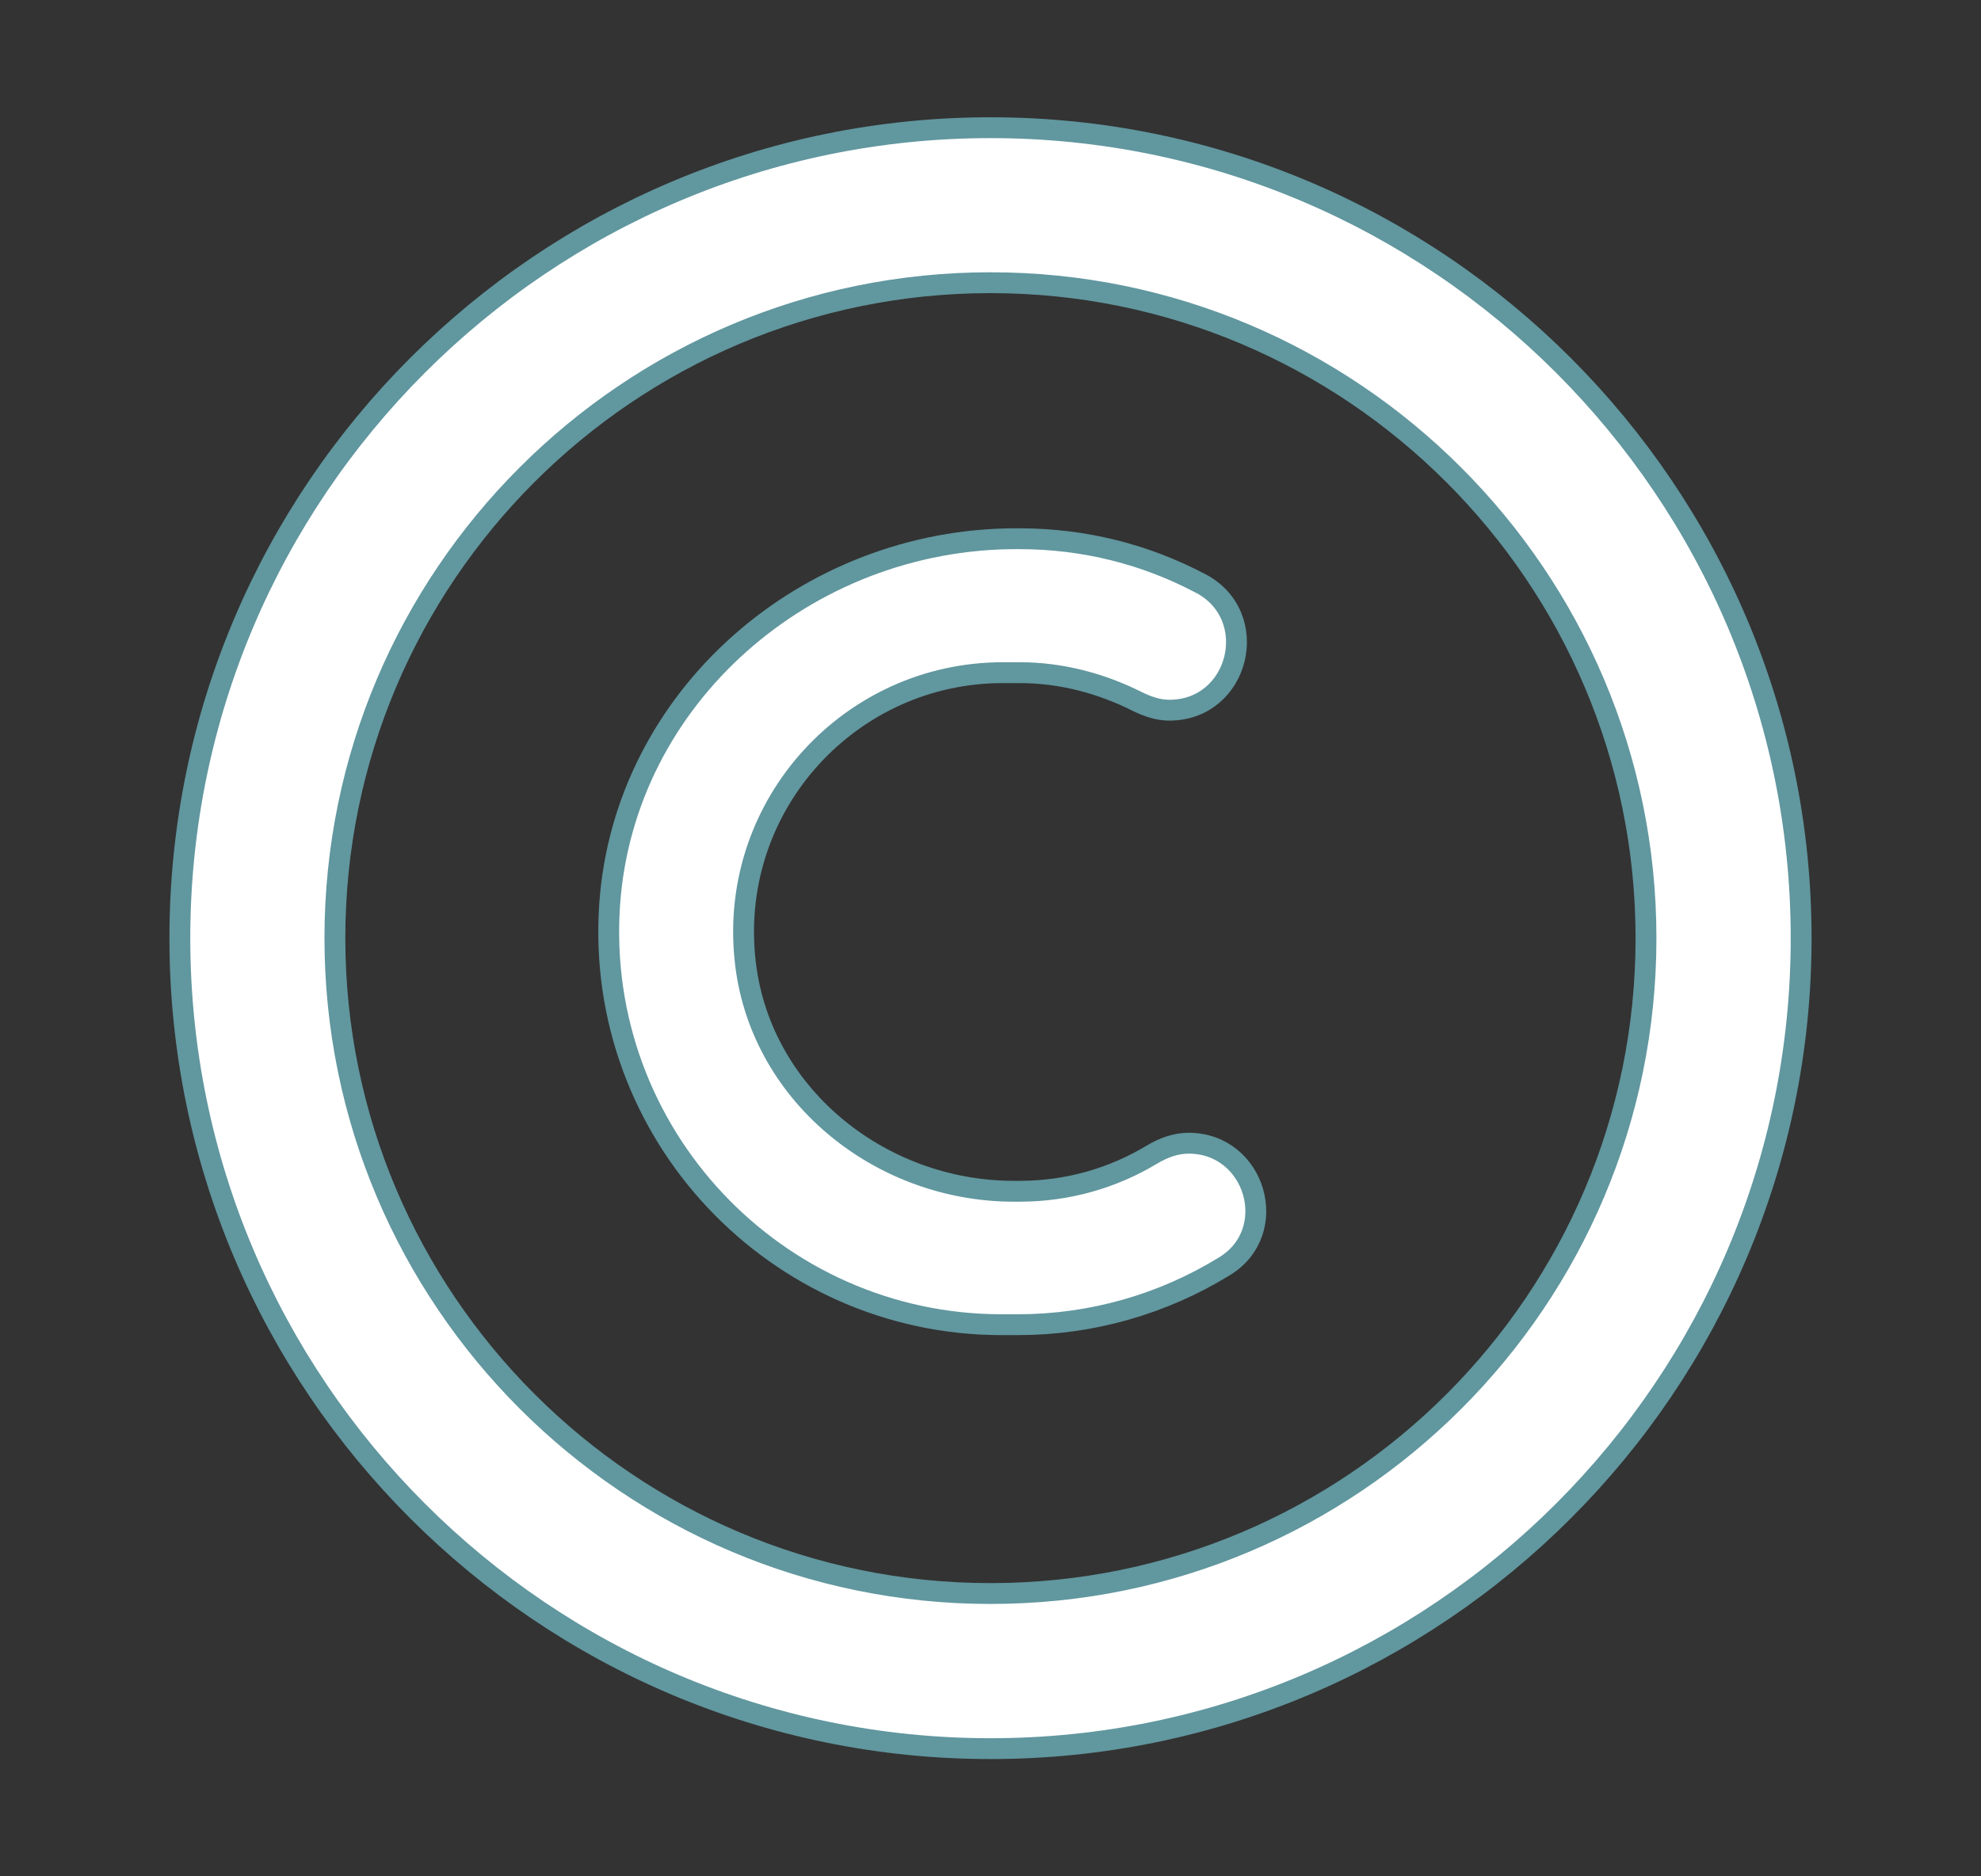 <svg width="19" height="18" viewBox="0 0 19 18" fill="none" xmlns="http://www.w3.org/2000/svg">
<rect x="0" y="0" width="19" height="18" fill="#333333" stroke="none"/>
<path d="M11.742 12.149L11.742 12.149C11.148 12.514 10.466 12.707 9.769 12.708H9.606C7.447 12.708 5.699 10.878 5.847 8.68C5.984 6.684 7.736 5.168 9.747 5.168H9.775C10.405 5.168 10.991 5.321 11.511 5.595L11.512 5.595C12.11 5.907 11.887 6.813 11.215 6.813C11.112 6.813 11.01 6.78 10.905 6.728C10.567 6.559 10.186 6.453 9.78 6.453H9.617C8.164 6.453 6.998 7.707 7.144 9.189C7.268 10.484 8.43 11.428 9.724 11.428H9.78C10.243 11.428 10.677 11.3 11.047 11.077C11.161 11.009 11.278 10.967 11.4 10.967C12.043 10.967 12.291 11.817 11.742 12.149Z" fill="white" stroke="#61979F" stroke-width="0.2"/>
<path d="M9.5 16.775C5.213 16.775 1.725 13.287 1.725 9C1.725 4.713 5.213 1.225 9.5 1.225C13.787 1.225 17.275 4.713 17.275 9C17.275 13.287 13.787 16.775 9.5 16.775ZM9.5 2.712C6.03 2.712 3.212 5.53 3.212 9C3.212 12.464 6.03 15.287 9.5 15.287C12.97 15.287 15.787 12.47 15.787 9C15.787 5.53 12.964 2.712 9.5 2.712Z" fill="white" stroke="#61979F" stroke-width="0.2"/>
</svg>
